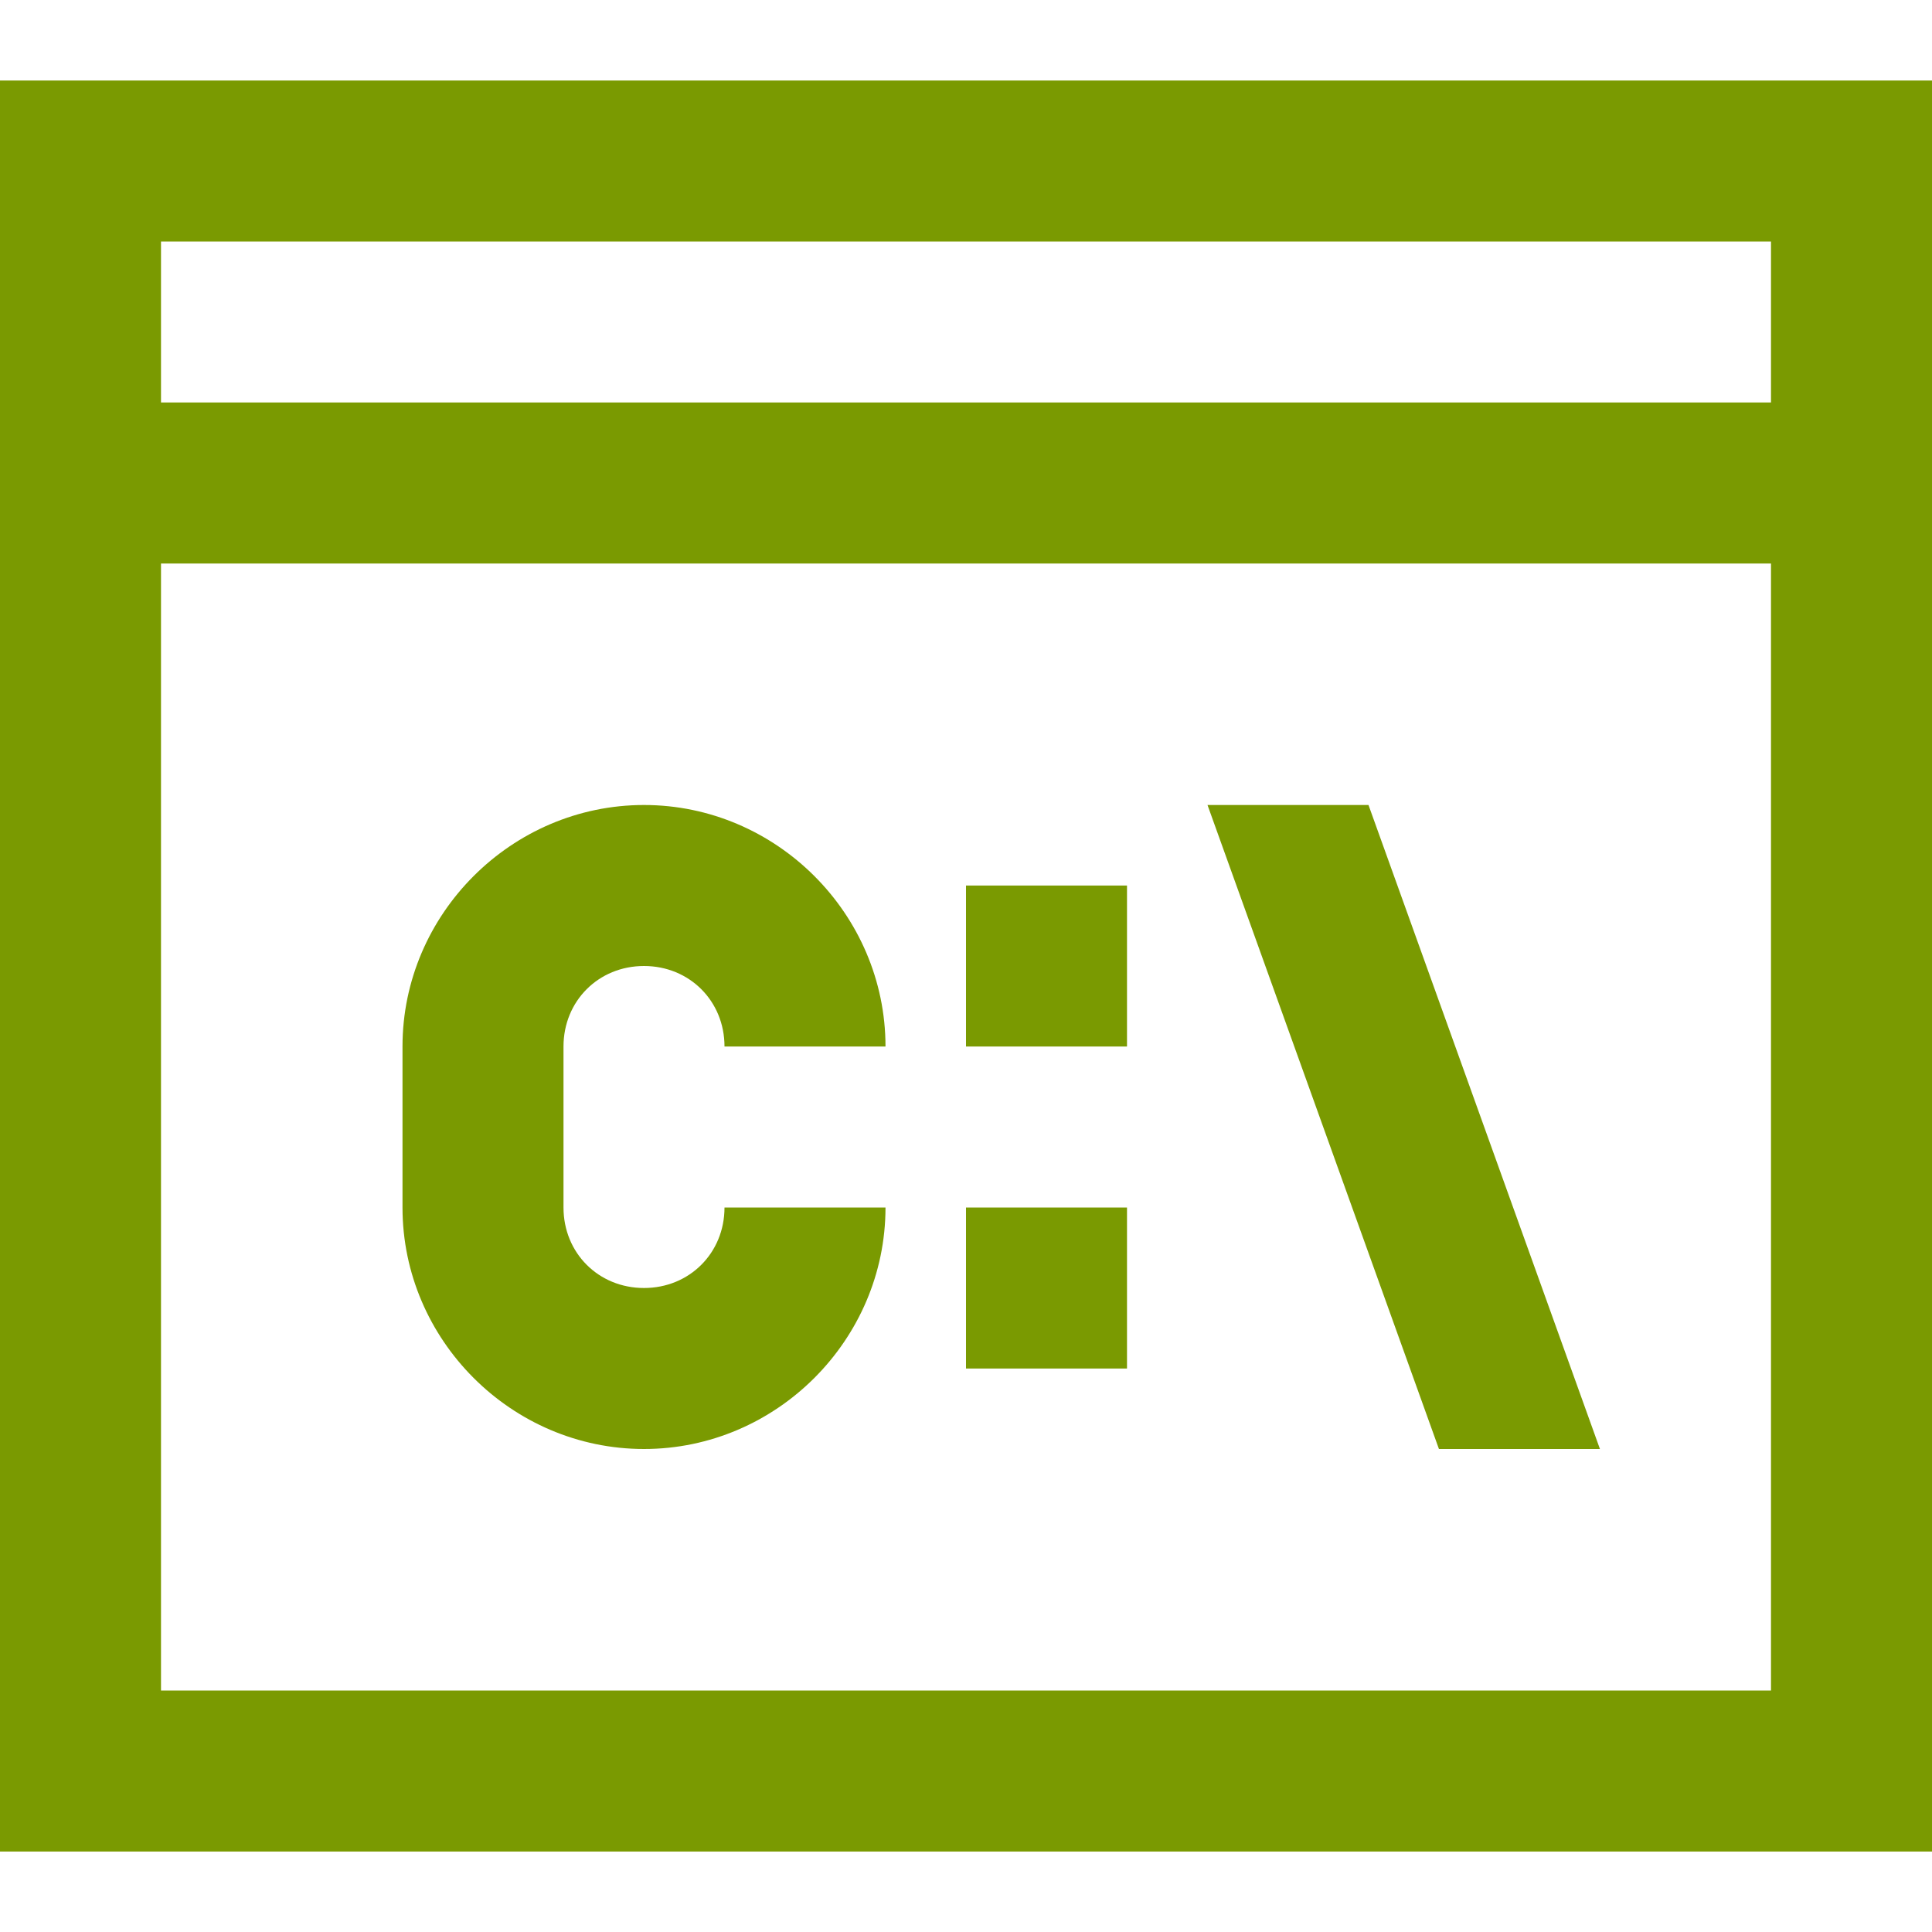 <svg height="96" viewBox="0 0 96 96" width="96" xmlns="http://www.w3.org/2000/svg"><path d="m0 0v4 80 4h4 88 4v-4-80-4h-4-88zm8 8h80v8h-80zm0 16h80v56h-80zm24 12c-6.58 0-12 5.42-12 12v8c0 6.58 5.42 12 12 12s12-5.42 12-12h-8c0 2.26-1.74 4-4 4s-4-1.74-4-4v-8c0-2.26 1.74-4 4-4s4 1.74 4 4h8c0-6.58-5.42-12-12-12zm28 0 11.5 32h8l-11.5-32zm-12 4v8h8v-8zm0 16v8h8v-8z" fill="#7a9a01" transform="translate(0 4)"/></svg>